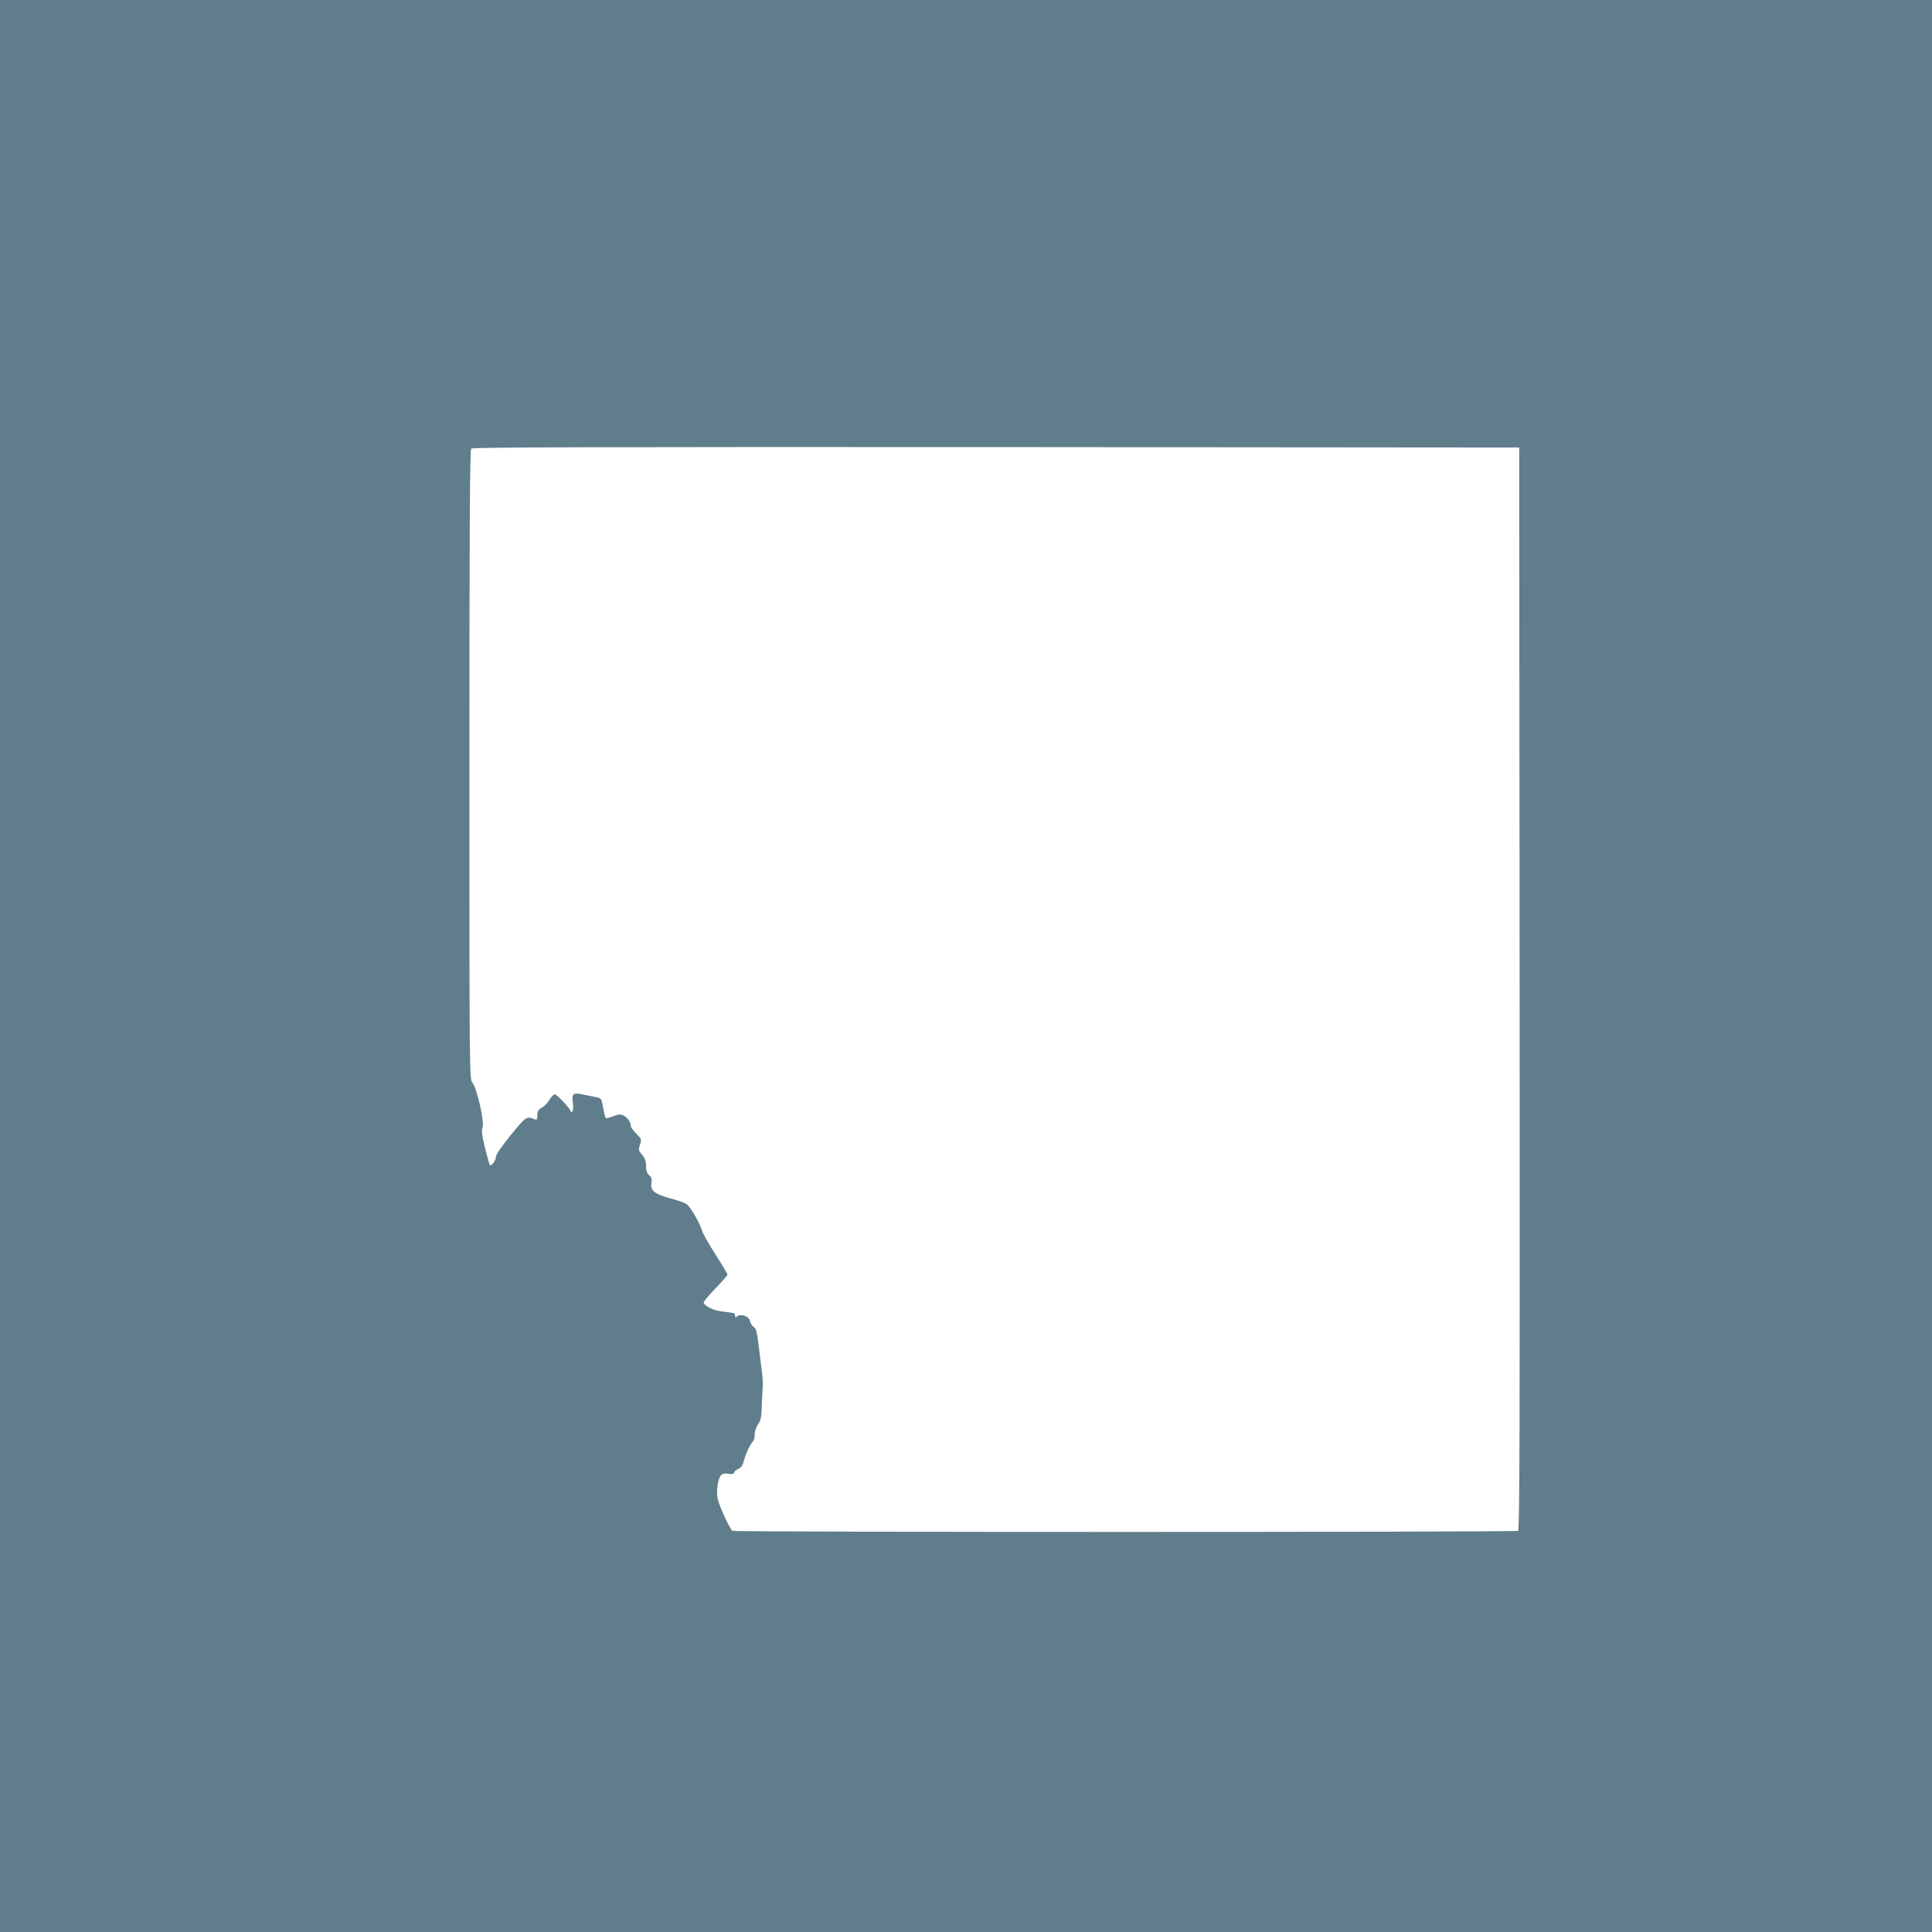 <?xml version="1.0" standalone="no"?>
<!DOCTYPE svg PUBLIC "-//W3C//DTD SVG 20010904//EN"
 "http://www.w3.org/TR/2001/REC-SVG-20010904/DTD/svg10.dtd">
<svg version="1.0" xmlns="http://www.w3.org/2000/svg"
 width="1280pt" height="1280pt" viewBox="0 0 1280 1280"
 preserveAspectRatio="xMidYMid meet">
<g transform="translate(0,1280) scale(0.1,-0.1)"
fill="#607d8b" stroke="none">
<path d="M0 6400 l0 -6400 6400 0 6400 0 0 6400 0 6400 -6400 0 -6400 0 0
-6400z m10068 -149 c2 -2861 0 -3586 -10 -3593 -16 -10 -5189 -10 -5205 0 -19
12 -94 177 -100 221 -7 54 5 127 24 147 11 11 26 14 48 10 24 -5 34 -2 39 9 3
8 16 19 29 24 17 7 28 23 37 58 13 47 42 108 61 127 5 6 9 25 9 44 0 19 10 48
22 65 18 26 23 47 25 117 1 47 4 103 6 125 2 22 0 69 -5 105 -35 288 -34 282
-55 299 -12 9 -23 27 -25 40 -4 30 -60 50 -84 30 -11 -9 -14 -8 -14 5 0 9 -6
17 -12 17 -13 2 -22 3 -92 13 -42 6 -97 34 -104 54 -2 7 33 50 77 95 45 46 81
88 81 93 0 5 -36 65 -80 133 -44 69 -84 139 -89 158 -14 50 -79 161 -104 177
-12 8 -60 24 -107 37 -102 27 -132 51 -124 101 5 26 1 38 -15 52 -15 14 -21
31 -21 62 0 31 -7 51 -26 73 -24 28 -25 34 -14 67 12 35 11 37 -24 73 -20 20
-36 42 -36 48 0 27 -24 62 -50 73 -21 9 -35 8 -69 -6 -23 -9 -44 -14 -48 -11
-3 4 -11 34 -17 69 -11 60 -12 62 -46 69 -19 4 -59 12 -89 18 -66 14 -74 6
-65 -60 3 -29 1 -49 -5 -54 -6 -3 -11 -2 -11 3 0 16 -91 112 -105 112 -7 0
-22 -16 -34 -35 -11 -20 -34 -44 -51 -53 -24 -14 -30 -24 -30 -51 0 -26 -3
-32 -16 -27 -57 22 -56 22 -160 -104 -63 -78 -99 -131 -99 -146 0 -23 -30 -63
-40 -52 -3 3 -17 54 -32 114 -20 84 -24 114 -16 135 14 35 -37 259 -67 296
-20 25 -20 44 -20 2107 0 1607 3 2085 12 2094 9 9 790 11 3478 10 l3465 -3 3
-3584z"/>
</g>
</svg>
